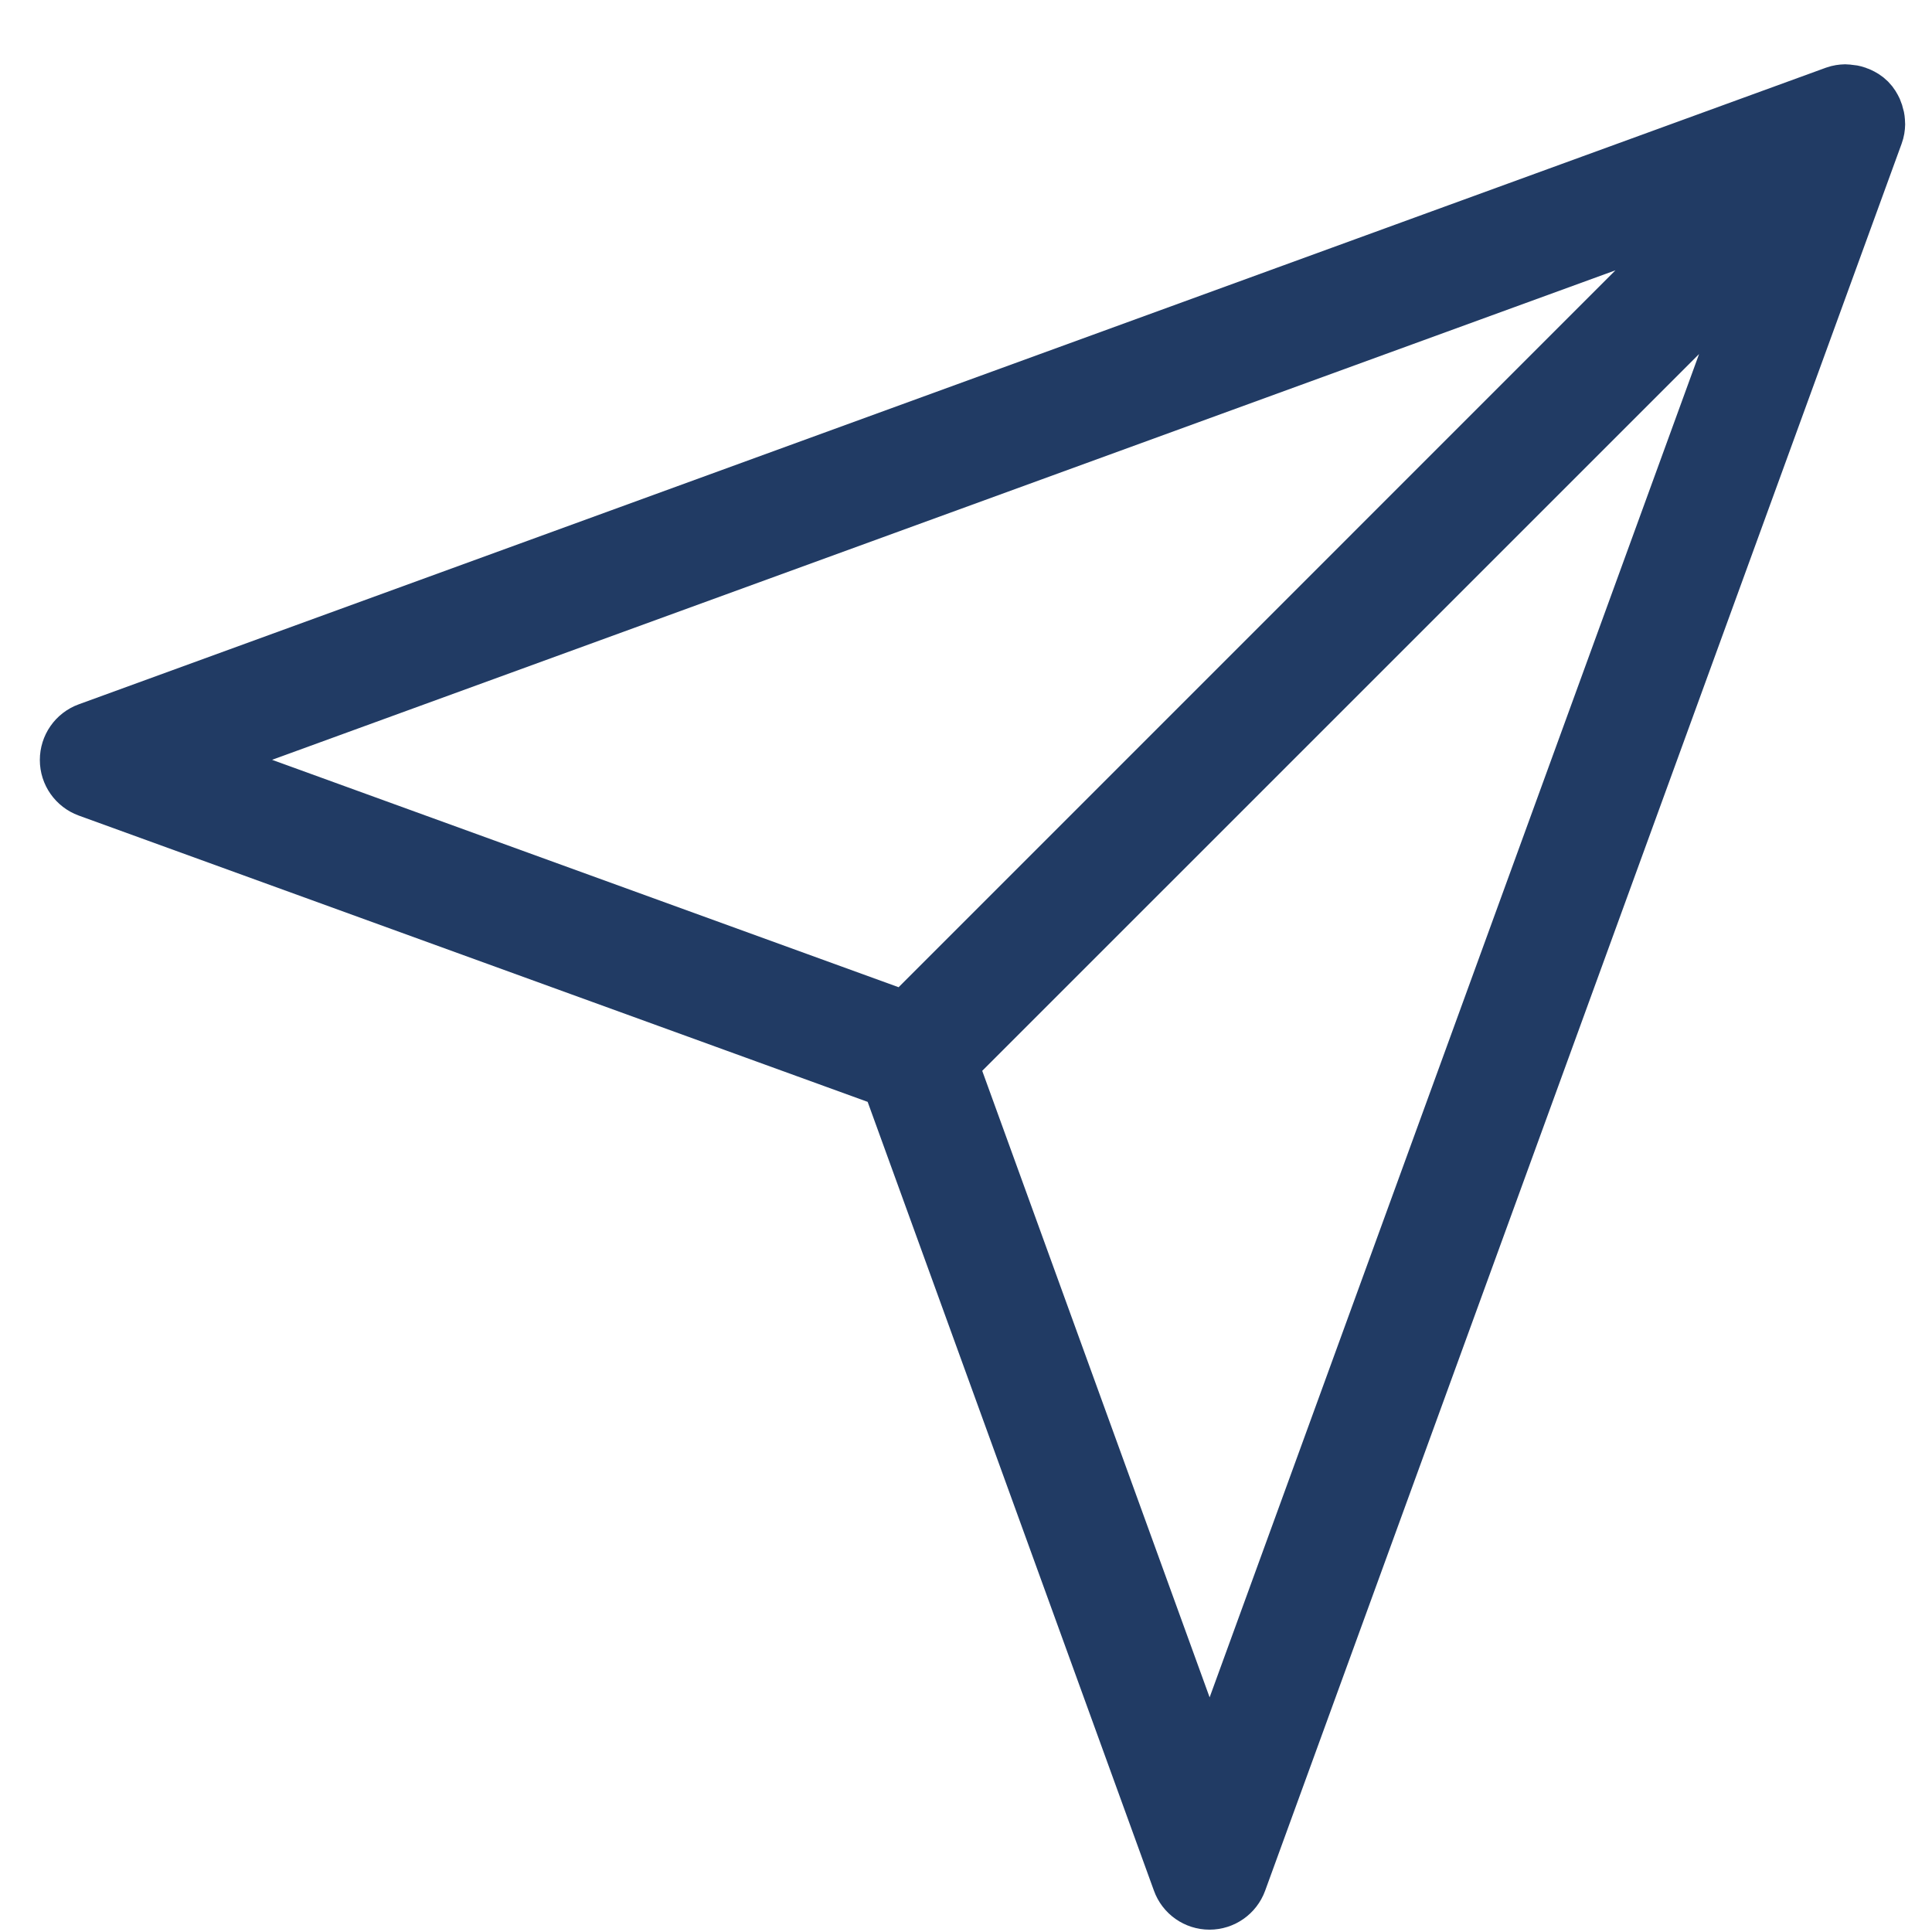 <svg width="29" height="29" viewBox="0 0 29 29" fill="none" xmlns="http://www.w3.org/2000/svg">
<path d="M28.095 1.829C28.093 1.794 28.086 1.76 28.075 1.728C28.071 1.715 28.067 1.703 28.062 1.692C28.042 1.65 28.019 1.61 27.986 1.577C27.953 1.544 27.913 1.52 27.871 1.501C27.859 1.495 27.847 1.492 27.834 1.487C27.802 1.476 27.769 1.47 27.735 1.468C27.724 1.467 27.713 1.465 27.702 1.465C27.66 1.466 27.619 1.472 27.579 1.486L1.353 11.042C1.199 11.098 1.098 11.244 1.098 11.408C1.098 11.571 1.2 11.716 1.353 11.772L13.414 16.149L17.791 28.209C17.846 28.363 17.992 28.465 18.155 28.465C18.318 28.465 18.464 28.363 18.52 28.21L28.075 1.984C28.09 1.944 28.096 1.902 28.097 1.861C28.097 1.85 28.096 1.84 28.095 1.829ZM2.621 11.406L26.198 2.815L13.617 15.397L2.621 11.406ZM18.156 26.941L14.165 15.945L26.746 3.365L18.156 26.941Z" fill="#213B64" stroke="#213B64"/>
</svg>
